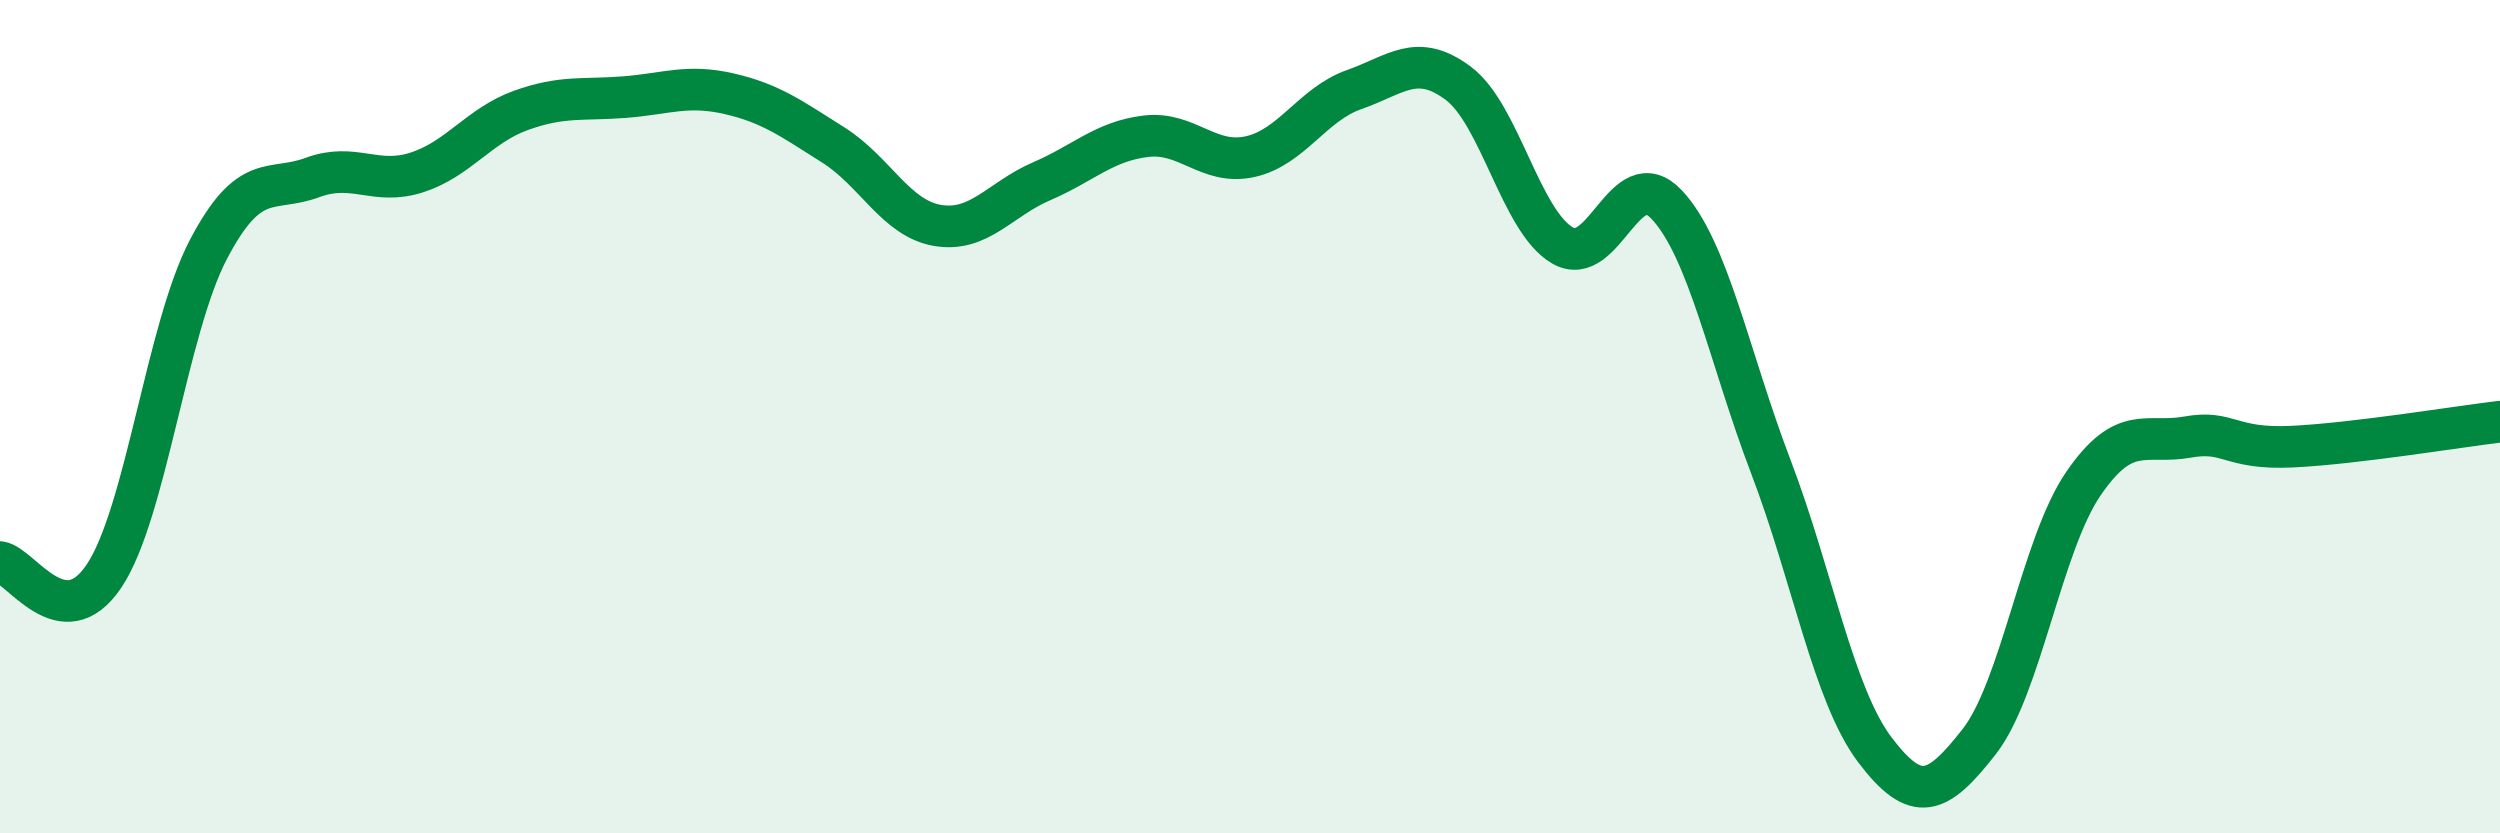 
    <svg width="60" height="20" viewBox="0 0 60 20" xmlns="http://www.w3.org/2000/svg">
      <path
        d="M 0,13.49 C 0.5,13.56 1.5,15.32 2.5,13.82 C 3.5,12.32 4,7.9 5,5.99 C 6,4.08 6.5,4.63 7.5,4.26 C 8.5,3.89 9,4.46 10,4.14 C 11,3.82 11.5,3.01 12.5,2.65 C 13.5,2.29 14,2.41 15,2.33 C 16,2.25 16.5,2.02 17.5,2.25 C 18.5,2.48 19,2.85 20,3.48 C 21,4.11 21.5,5.24 22.5,5.41 C 23.5,5.58 24,4.78 25,4.35 C 26,3.92 26.5,3.39 27.5,3.27 C 28.5,3.15 29,3.98 30,3.76 C 31,3.54 31.5,2.5 32.5,2.15 C 33.5,1.8 34,1.25 35,2 C 36,2.75 36.5,5.31 37.5,5.89 C 38.5,6.47 39,3.85 40,4.91 C 41,5.97 41.5,8.58 42.5,11.2 C 43.5,13.82 44,16.68 45,18 C 46,19.32 46.5,19.08 47.5,17.8 C 48.5,16.52 49,13.07 50,11.61 C 51,10.15 51.5,10.67 52.5,10.49 C 53.5,10.31 53.5,10.79 55,10.72 C 56.5,10.65 59,10.24 60,10.12L60 20L0 20Z"
        fill="#008740"
        opacity="0.1"
        stroke-linecap="round"
        stroke-linejoin="round"
      />
      <path
        d="M 0,13.49 C 0.5,13.56 1.5,15.32 2.5,13.82 C 3.5,12.32 4,7.9 5,5.99 C 6,4.08 6.5,4.63 7.5,4.26 C 8.5,3.89 9,4.46 10,4.14 C 11,3.82 11.5,3.01 12.5,2.65 C 13.5,2.29 14,2.41 15,2.33 C 16,2.25 16.5,2.02 17.5,2.25 C 18.5,2.48 19,2.85 20,3.48 C 21,4.11 21.5,5.24 22.5,5.41 C 23.5,5.58 24,4.78 25,4.35 C 26,3.92 26.5,3.39 27.5,3.27 C 28.5,3.15 29,3.98 30,3.76 C 31,3.54 31.5,2.5 32.5,2.15 C 33.5,1.8 34,1.25 35,2 C 36,2.75 36.5,5.31 37.5,5.89 C 38.5,6.47 39,3.85 40,4.91 C 41,5.97 41.5,8.58 42.5,11.2 C 43.5,13.82 44,16.68 45,18 C 46,19.32 46.5,19.08 47.5,17.8 C 48.5,16.52 49,13.07 50,11.61 C 51,10.15 51.5,10.67 52.5,10.49 C 53.5,10.31 53.5,10.79 55,10.72 C 56.5,10.65 59,10.24 60,10.12"
        stroke="#008740"
        stroke-width="1"
        fill="none"
        stroke-linecap="round"
        stroke-linejoin="round"
      />
    </svg>
  